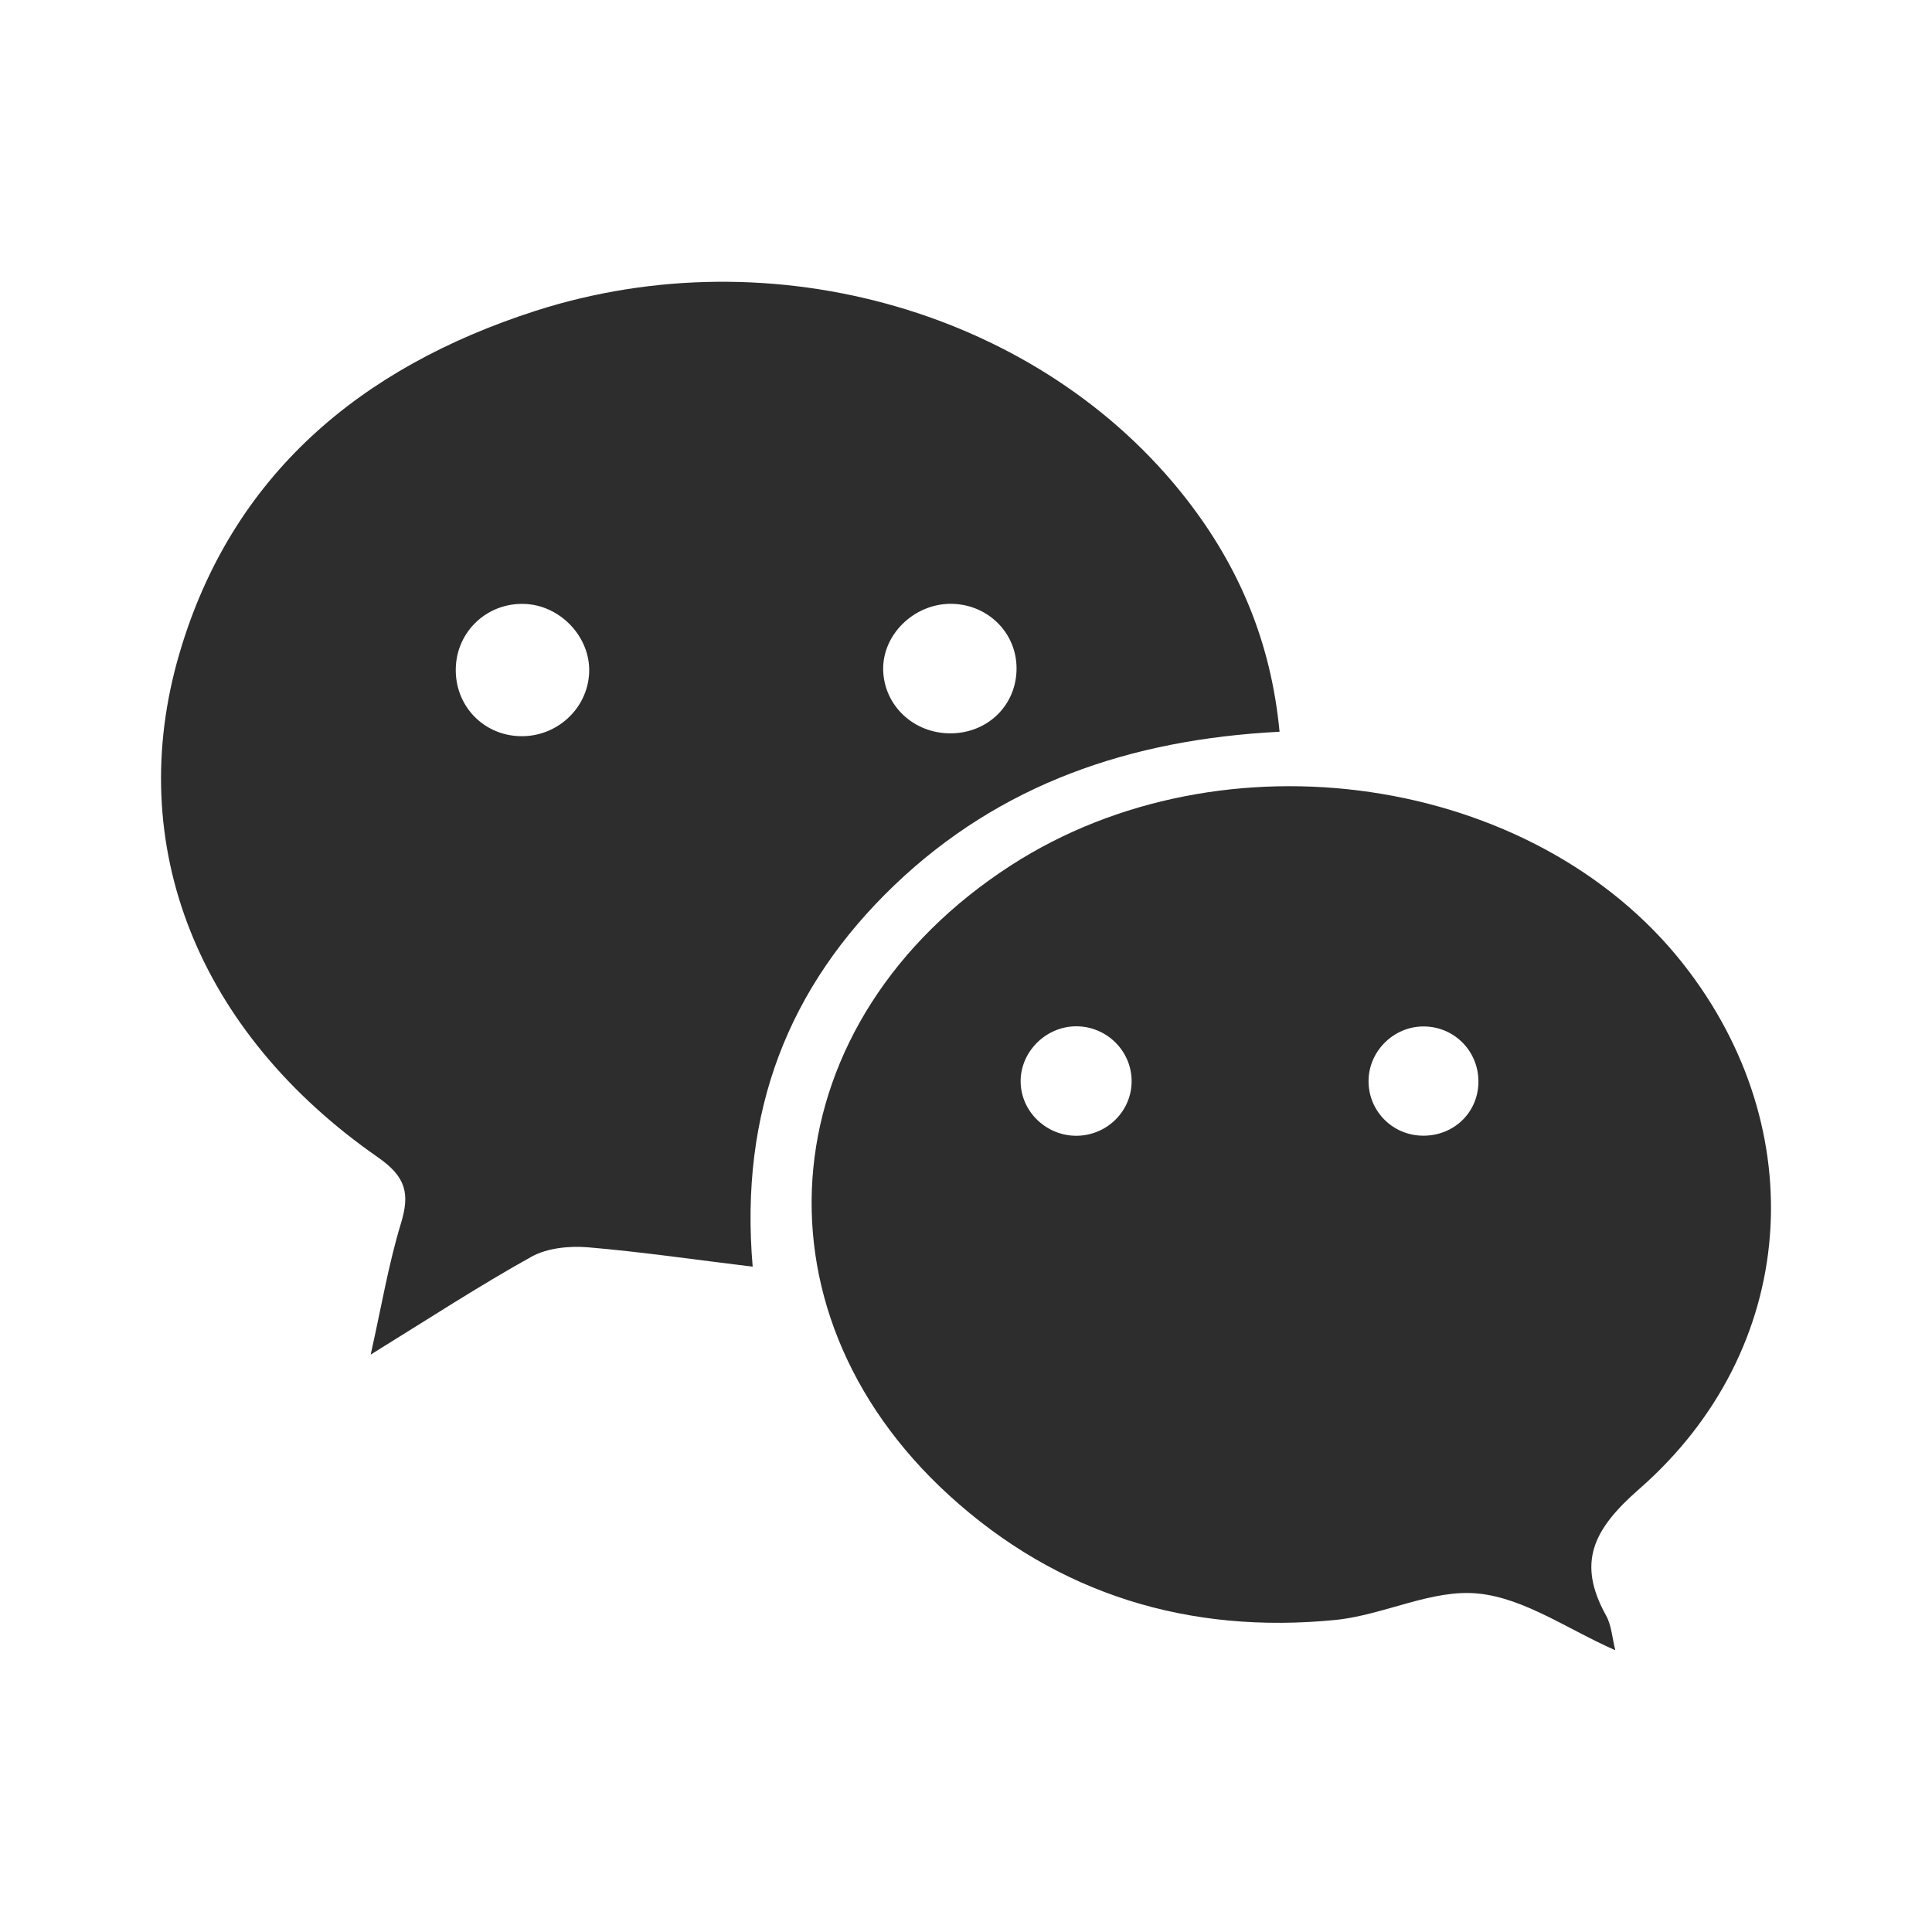 <?xml version="1.0" encoding="UTF-8"?>
<svg width="24px" height="24px" viewBox="0 0 24 24" version="1.1" xmlns="http://www.w3.org/2000/svg" xmlns:xlink="http://www.w3.org/1999/xlink">
    <title>1_iconography/icon3.0/outlined/communication/wechat</title>
    <g id="1_iconography/icon3.0/outlined/communication/wechat" stroke="none" stroke-width="1" fill="none" fill-rule="evenodd">
        <rect id="Rectangle" fill-opacity="0" fill="#FFFFFF" x="0" y="0" width="24" height="24"></rect>
        <path d="M6.511,7.502 C6.052,7.488 5.675,7.841 5.662,8.298 C5.648,8.761 5.999,9.133 6.46,9.145 C6.917,9.157 7.302,8.802 7.319,8.352 C7.335,7.912 6.959,7.515 6.511,7.502 M11.816,9.11 C12.28,9.104 12.632,8.751 12.628,8.295 C12.624,7.846 12.253,7.493 11.794,7.501 C11.344,7.51 10.964,7.887 10.971,8.319 C10.98,8.766 11.353,9.115 11.816,9.11 M17.688,12.751 C17.325,12.748 17.017,13.041 17.001,13.403 C16.986,13.789 17.291,14.107 17.68,14.108 C18.055,14.109 18.352,13.829 18.365,13.461 C18.38,13.073 18.075,12.753 17.688,12.751 M7.299,15.494 C7.07,15.476 6.797,15.503 6.603,15.611 C5.957,15.97 5.338,16.374 4.605,16.827 C4.739,16.227 4.827,15.702 4.981,15.196 C5.094,14.825 5.042,14.618 4.694,14.376 C2.466,12.826 1.526,10.504 2.23,8.114 C2.879,5.904 4.477,4.563 6.648,3.863 C9.61,2.91 12.938,3.884 14.74,6.202 C15.391,7.039 15.79,7.978 15.895,9.09 C14.038,9.185 12.424,9.741 11.113,10.994 C9.79,12.26 9.185,13.812 9.35,15.735 C8.624,15.647 7.963,15.55 7.299,15.494 M20.363,18.497 C19.791,18.997 19.585,19.41 19.952,20.07 C20.019,20.191 20.027,20.346 20.066,20.5 C19.478,20.242 18.939,19.854 18.365,19.796 C17.793,19.736 17.192,20.062 16.594,20.123 C14.771,20.305 13.138,19.805 11.792,18.577 C9.231,16.242 9.596,12.664 12.558,10.75 C15.193,9.049 19.053,9.616 20.91,11.975 C22.531,14.034 22.34,16.767 20.363,18.497 M13.372,12.749 C12.988,12.748 12.666,13.074 12.679,13.454 C12.692,13.816 13,14.108 13.368,14.109 C13.738,14.109 14.042,13.821 14.057,13.458 C14.072,13.072 13.76,12.751 13.372,12.749" id="Colour" fill="#2D2D2D"></path>
    </g>
</svg>